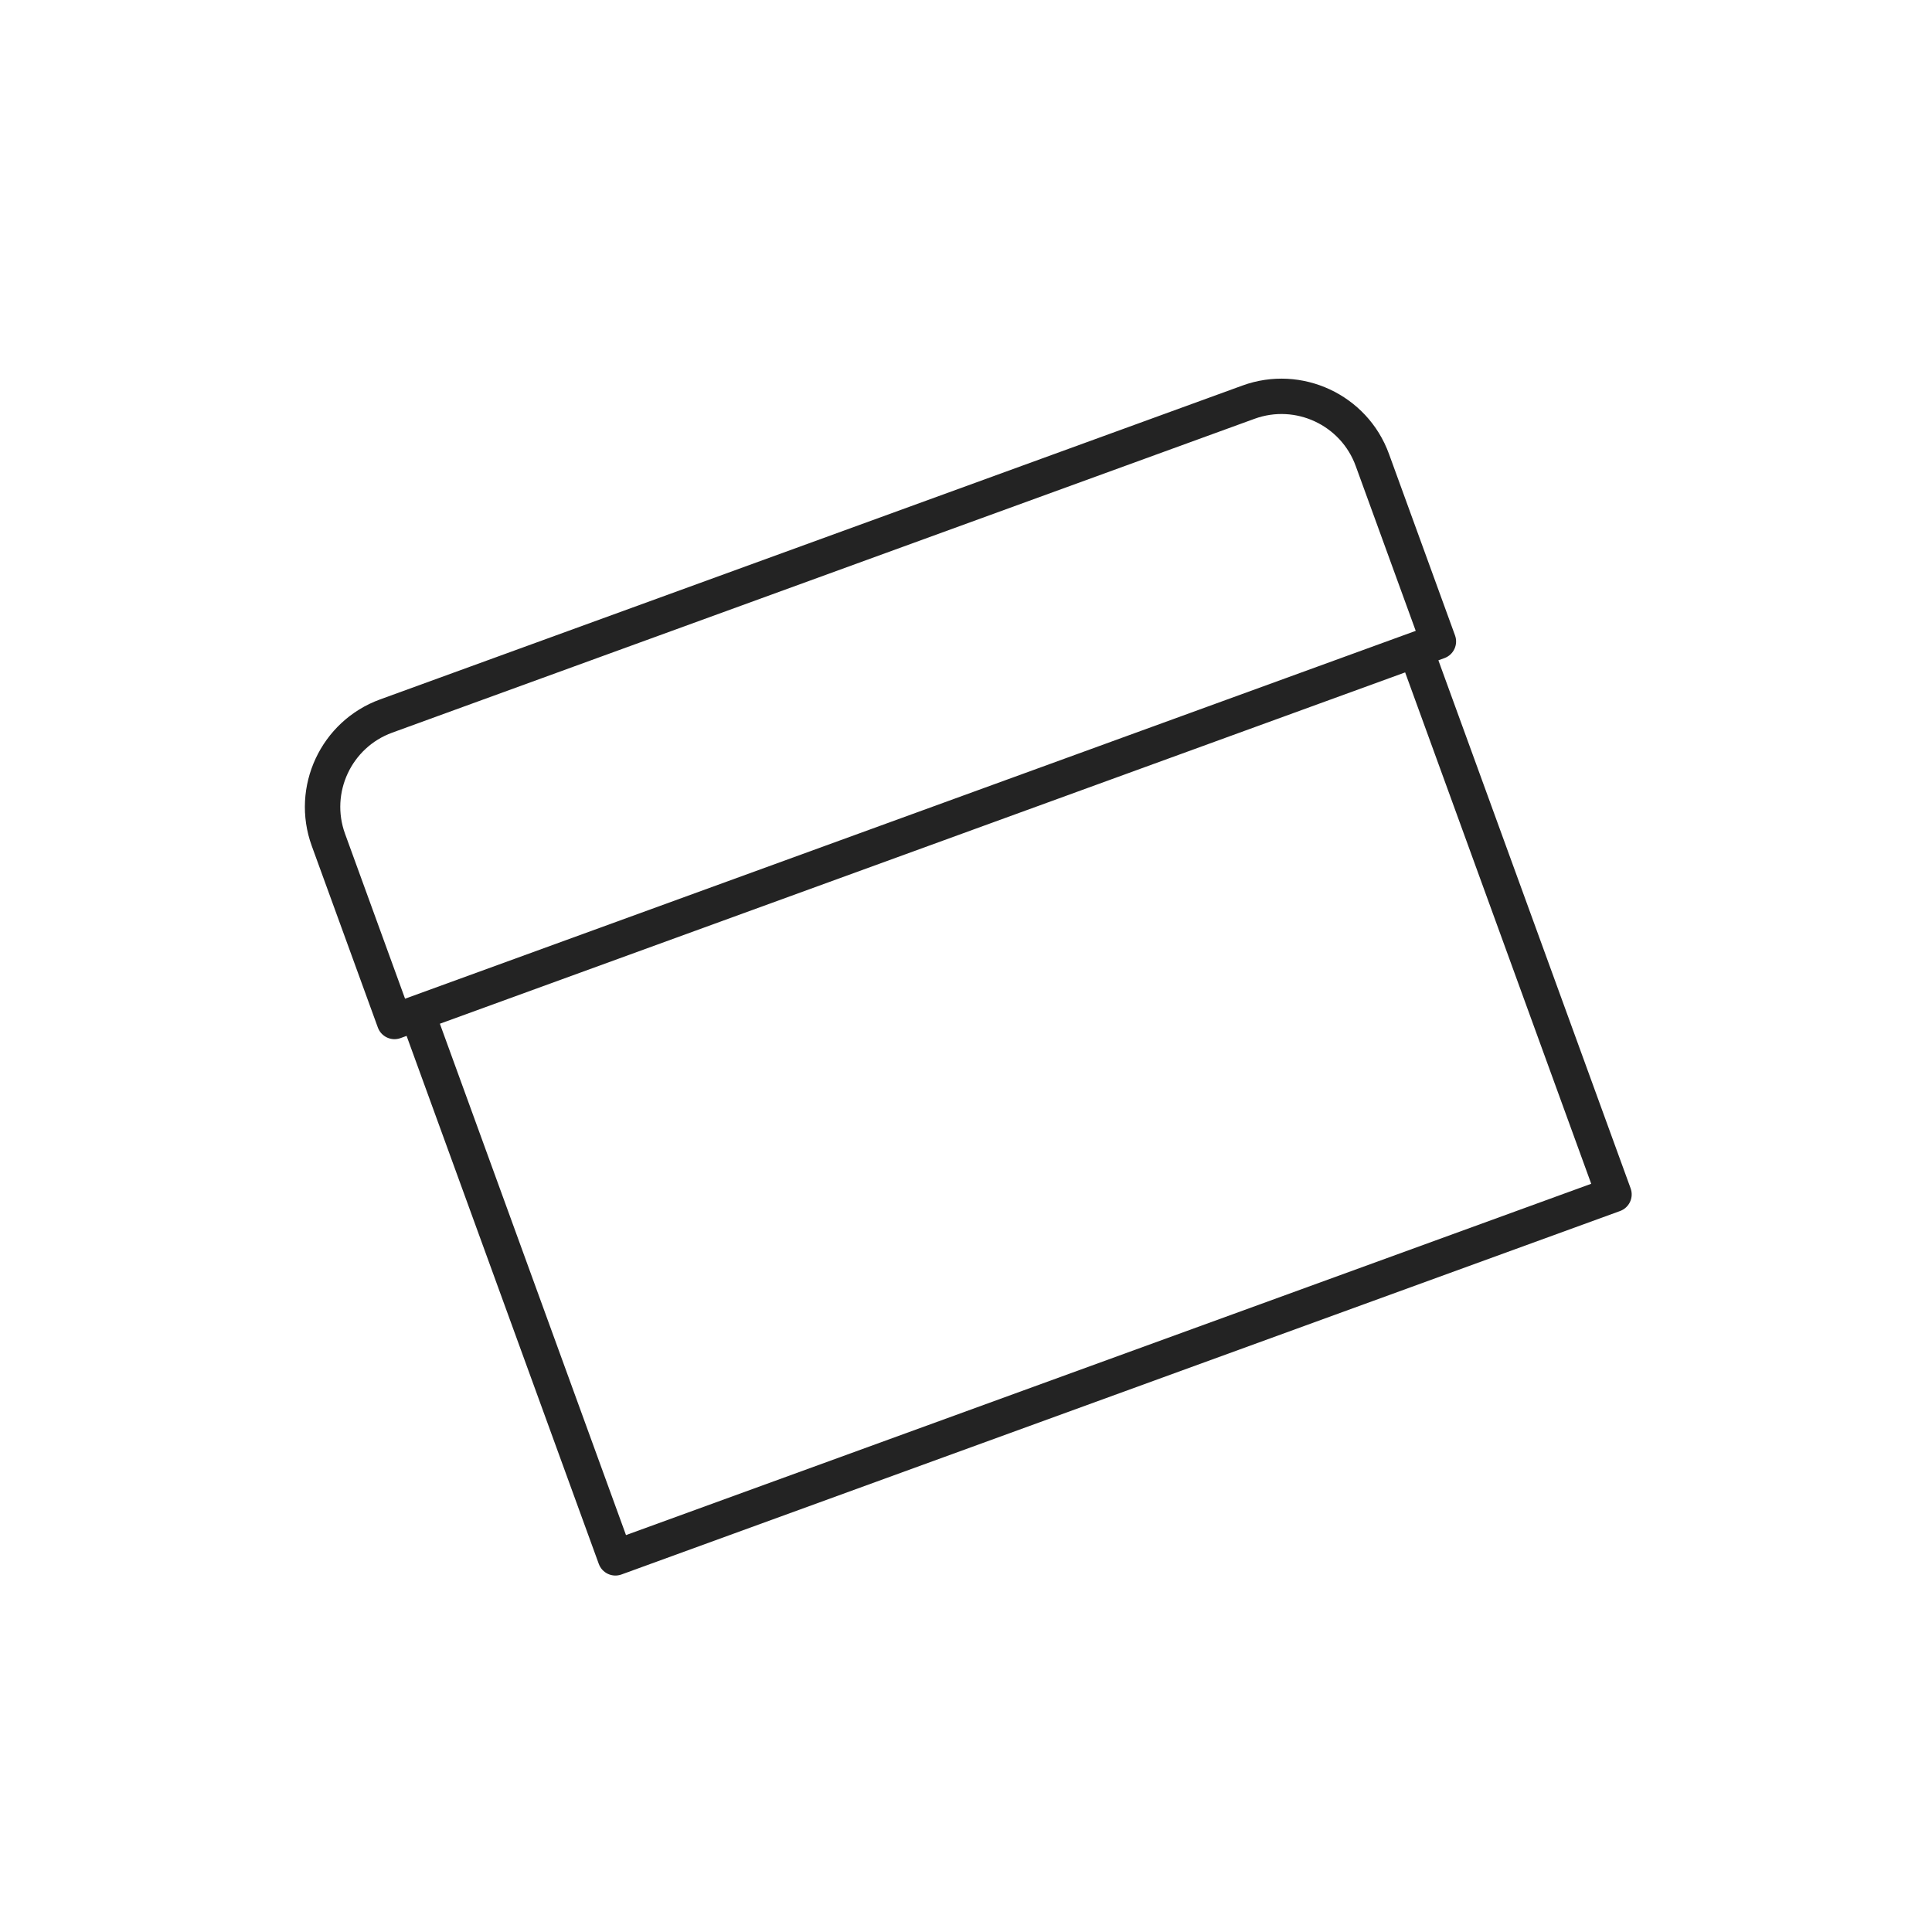 <?xml version="1.0" encoding="UTF-8"?> <svg xmlns="http://www.w3.org/2000/svg" xmlns:xlink="http://www.w3.org/1999/xlink" width="300px" height="300px" viewBox="0 0 300 300" version="1.1"><title>Artboard</title><g id="Artboard" stroke="none" stroke-width="1" fill="none" fill-rule="evenodd"><path d="M192.924,59.868 C202.123,56.52 212.328,61.277 215.674,70.471 L225.935,98.664 C226.455,100.093 225.72,101.669 224.292,102.189 L223.352,102.531 L223.694,103.471 L253.202,184.524 C253.723,185.953 252.988,187.529 251.559,188.049 L96.504,244.484 C95.075,245.004 93.499,244.269 92.979,242.84 L63.137,160.853 L62.198,161.195 C60.769,161.715 59.193,160.98 58.673,159.551 L48.411,131.358 C45.064,122.16 49.825,111.952 59.021,108.605 Z M218.19,104.41 L68.304,158.964 L97.204,238.368 L247.083,183.816 L246.741,182.877 L218.532,105.35 L218.19,104.41 Z M210.512,72.35 C208.201,66.001 201.159,62.717 194.81,65.028 L60.9,113.767 C54.551,116.078 51.267,123.121 53.578,129.469 L62.898,155.078 L219.833,97.959 Z" id="Combined-Shape" fill="#232323" fill-rule="nonzero"></path></g></svg> 